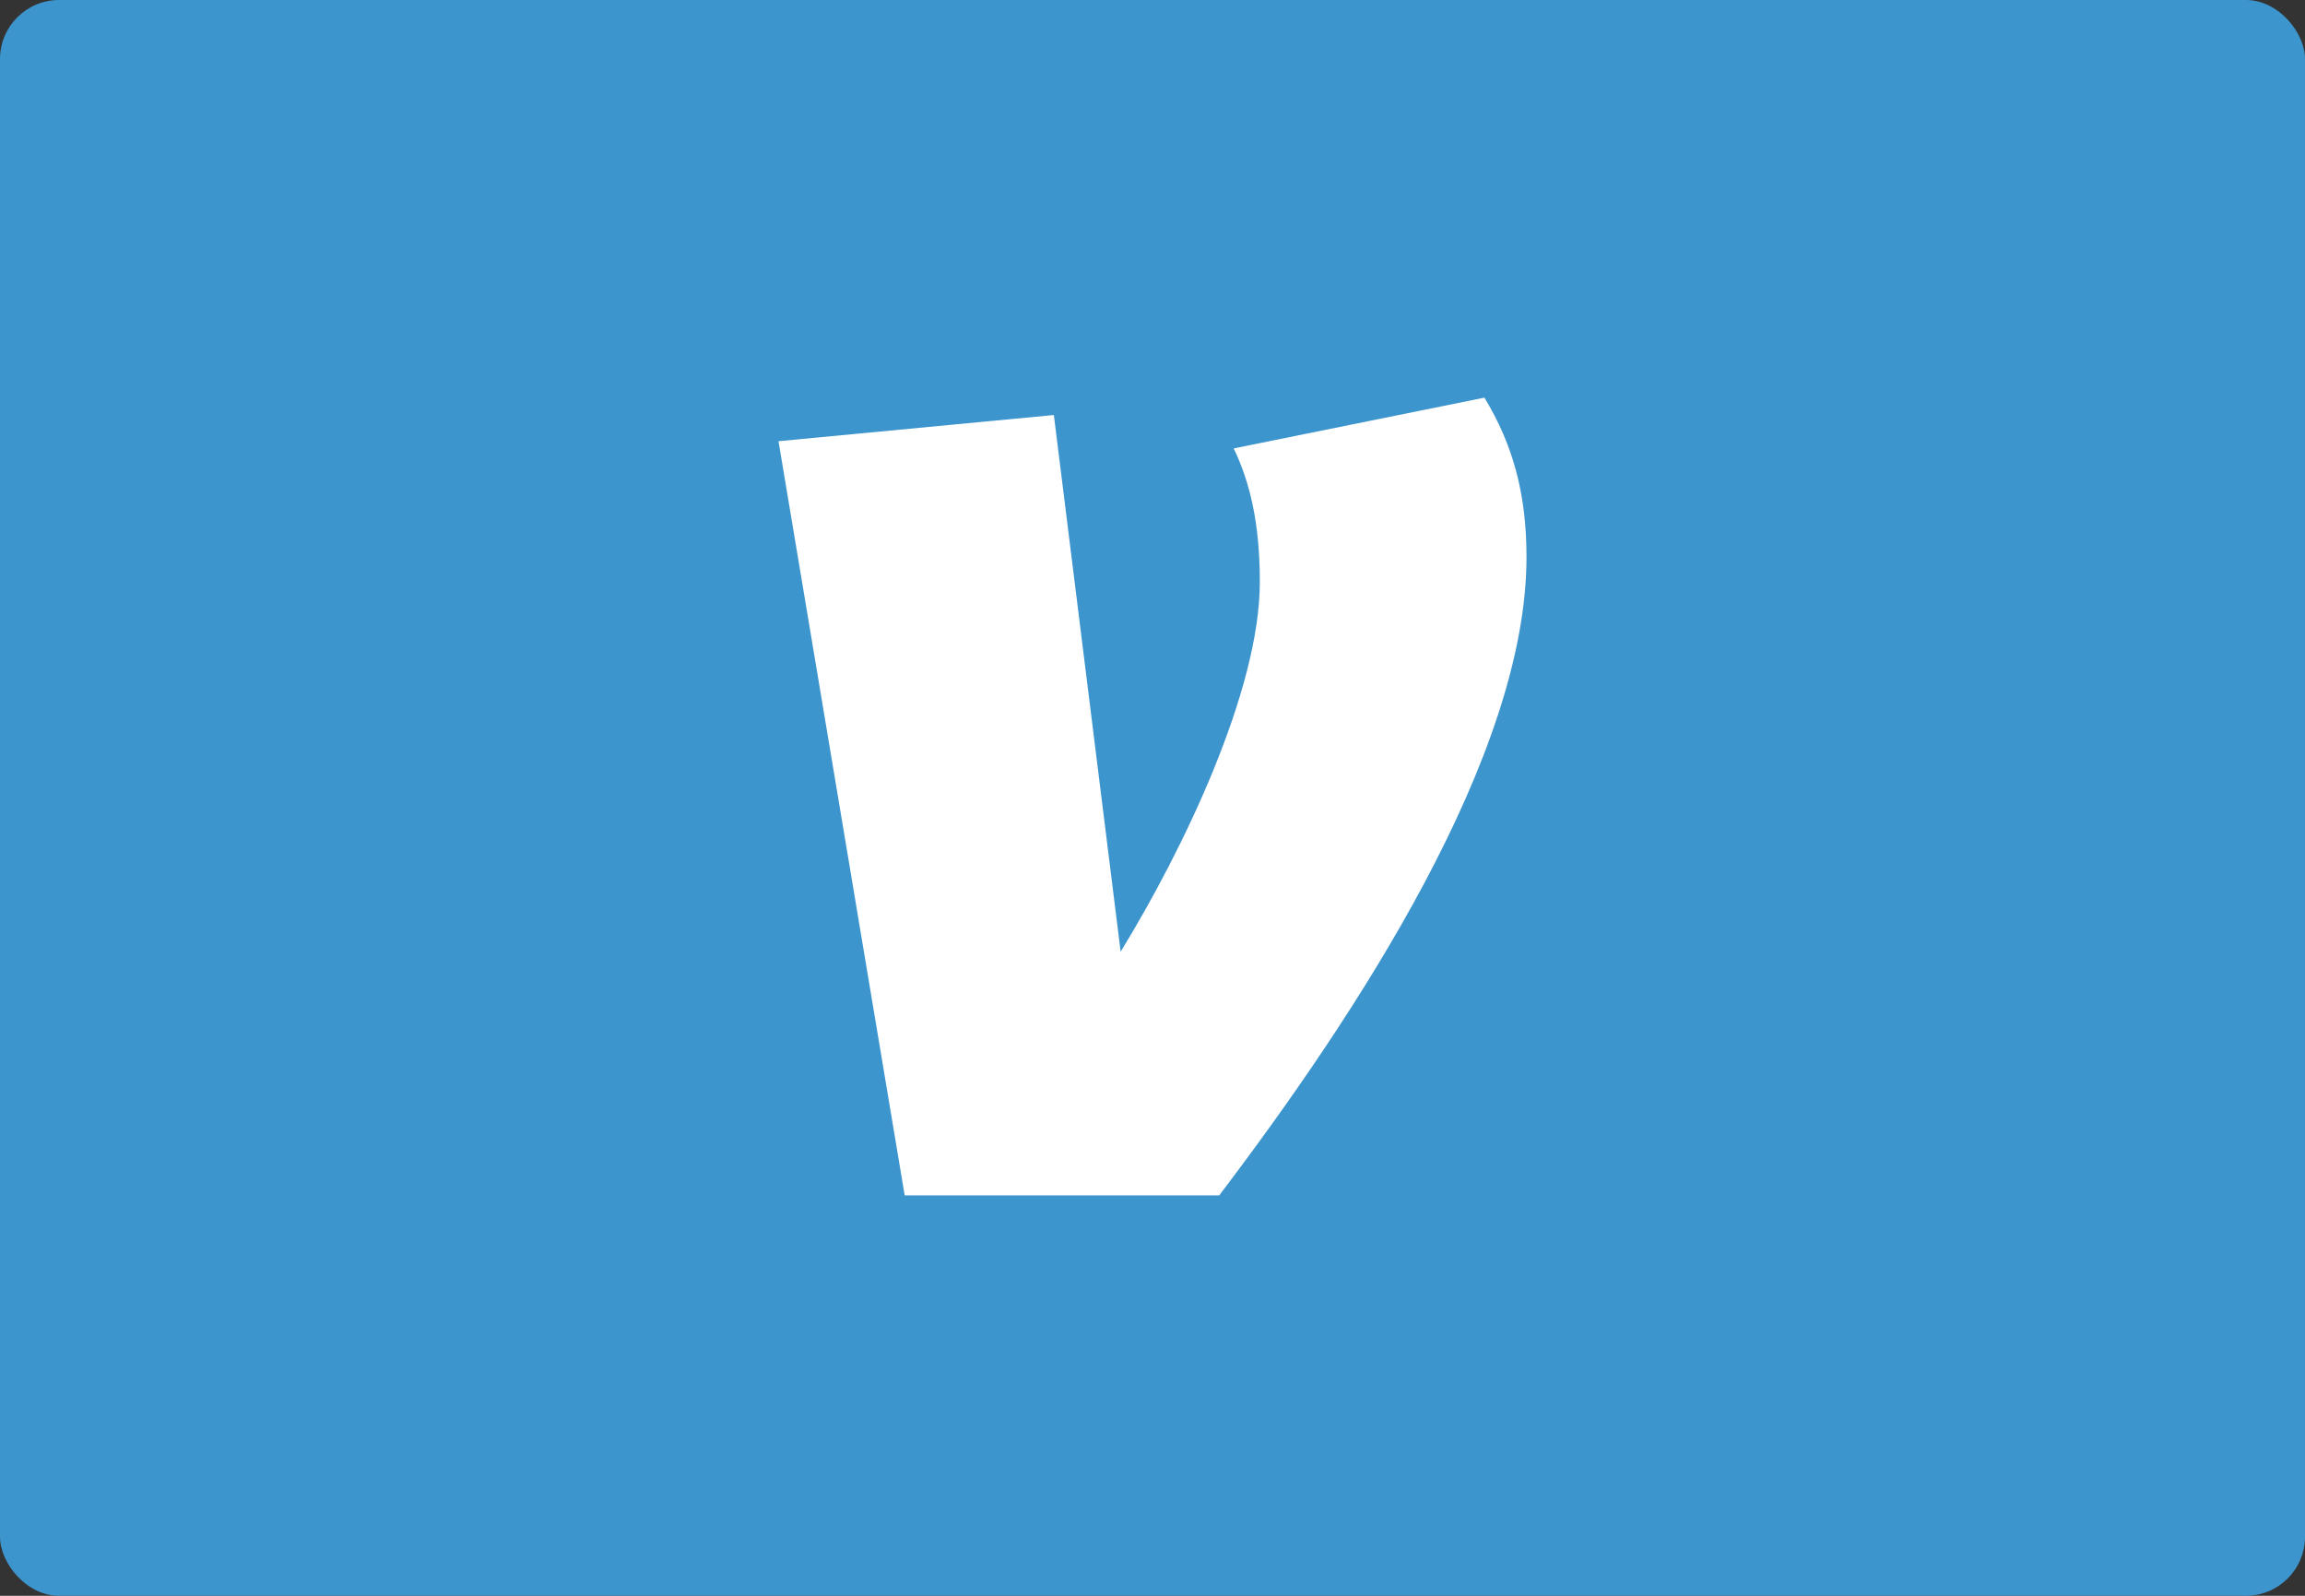 <svg width="39" height="27" viewBox="0 0 39 27" fill="none" xmlns="http://www.w3.org/2000/svg">
<rect x="0" y="0" width="39" height="27" fill="#333333" stroke="none"/>
<rect width="39" height="27" rx="1" fill="#3D95CE"/>
<rect x="12" y="6" width="15" height="15" fill="white"/>
<path d="M29.16 2H9.965C8.916 2 8 2.755 8 3.791V23.029C8 24.071 8.916 25 9.965 25H29.155C30.209 25 31 24.066 31 23.029V3.791C31.006 2.755 30.209 2 29.16 2ZM20.629 20.225H15.307L13.172 7.465L17.831 7.022L18.961 16.102C20.015 14.385 21.316 11.687 21.316 9.846C21.316 8.838 21.144 8.151 20.874 7.587L25.116 6.728C25.607 7.538 25.828 8.371 25.828 9.427C25.828 12.79 22.957 17.158 20.629 20.225Z" fill="#3D95CE"/>
</svg>
